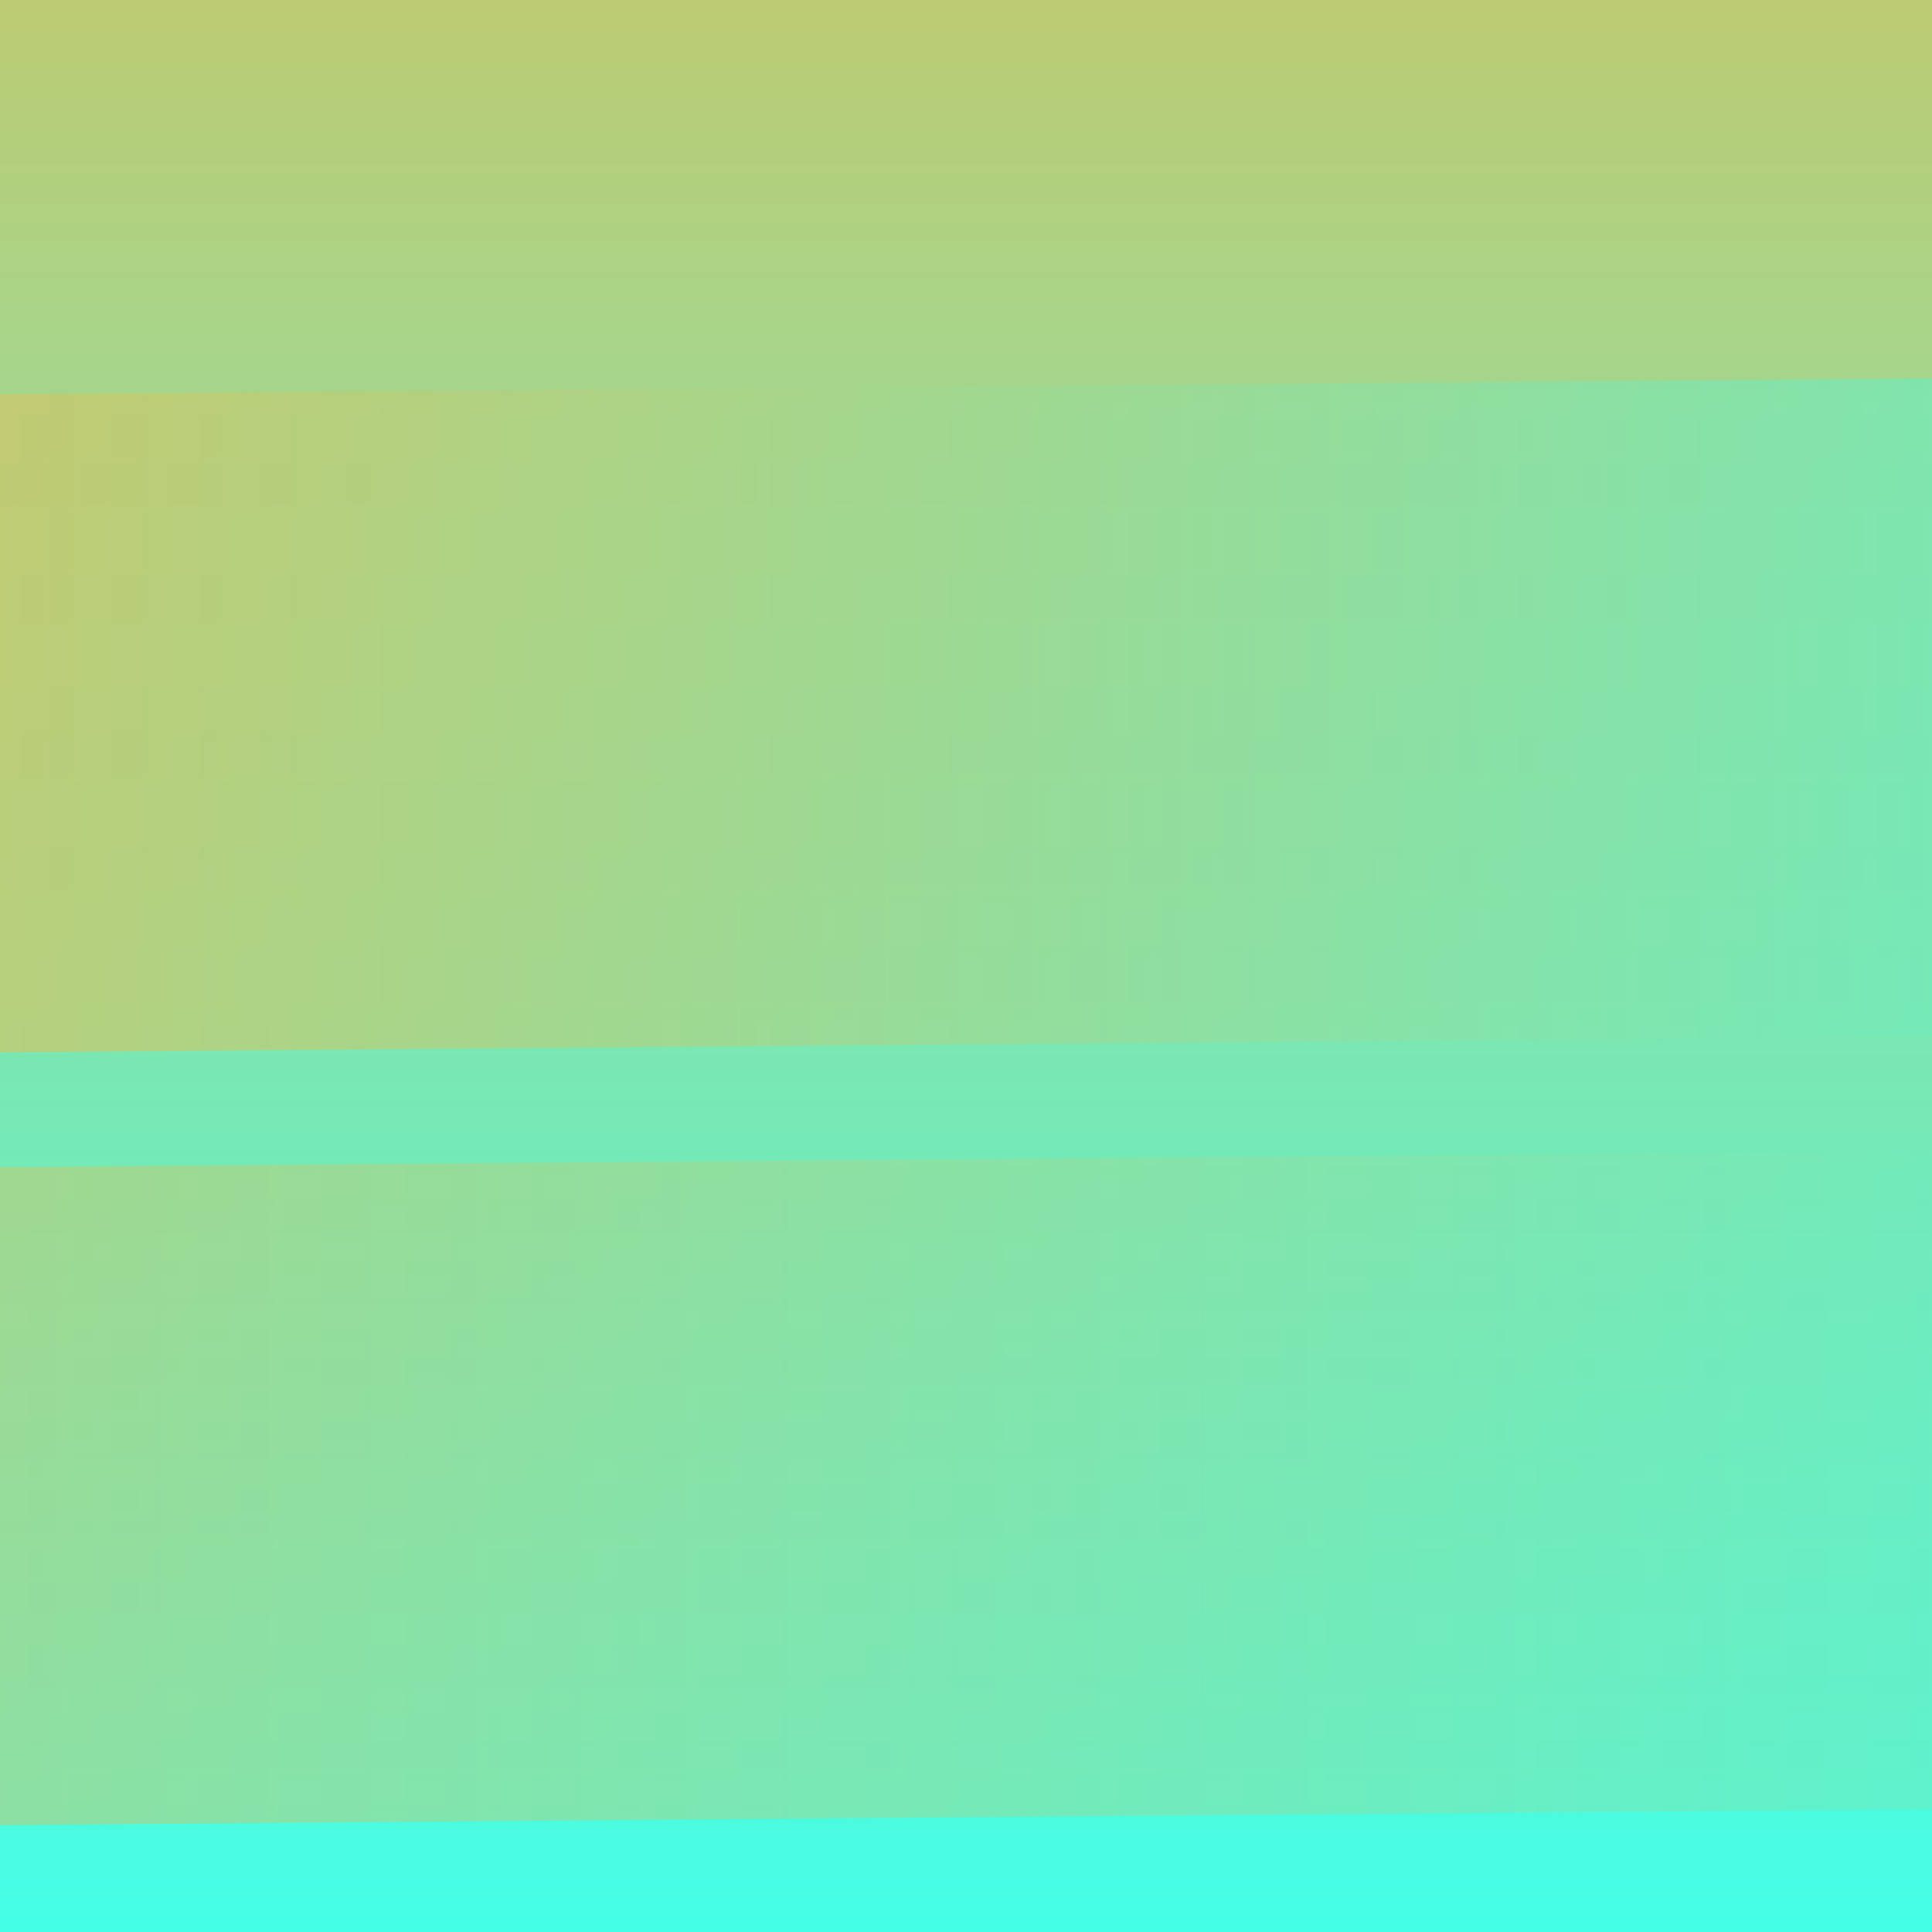 <svg xmlns="http://www.w3.org/2000/svg" viewBox="0 0 100 100"><defs><linearGradient id="grad1-vctzQ_7n_bM88_2ry9B10g" x1="0%" y1="0%" x2="0%" y2="100%"><stop offset="0%" style="stop-color:#bdcb73;stop-opacity:1" /><stop offset="100%" style="stop-color:#43fee7;stop-opacity:1" /></linearGradient><linearGradient id="grad2-vctzQ_7n_bM88_2ry9B10g" x1="0%" y1="0%" x2="0%" y2="100%"><stop offset="0%" style="stop-color:#43fee7;stop-opacity:1" /><stop offset="100%" style="stop-color:#fdb33c;stop-opacity:1" /></linearGradient></defs><rect width="100" height="100" fill="url(#grad1-vctzQ_7n_bM88_2ry9B10g)"/><rect x="20" y="-50" width="34.059" height="200" fill="url(#grad2-vctzQ_7n_bM88_2ry9B10g)" transform="rotate(89.529 50 50)" opacity="0.7"/><rect x="60" y="-50" width="34.059" height="200" fill="url(#grad2-vctzQ_7n_bM88_2ry9B10g)" transform="rotate(89.529 50 50)" opacity="0.5"/></svg>
